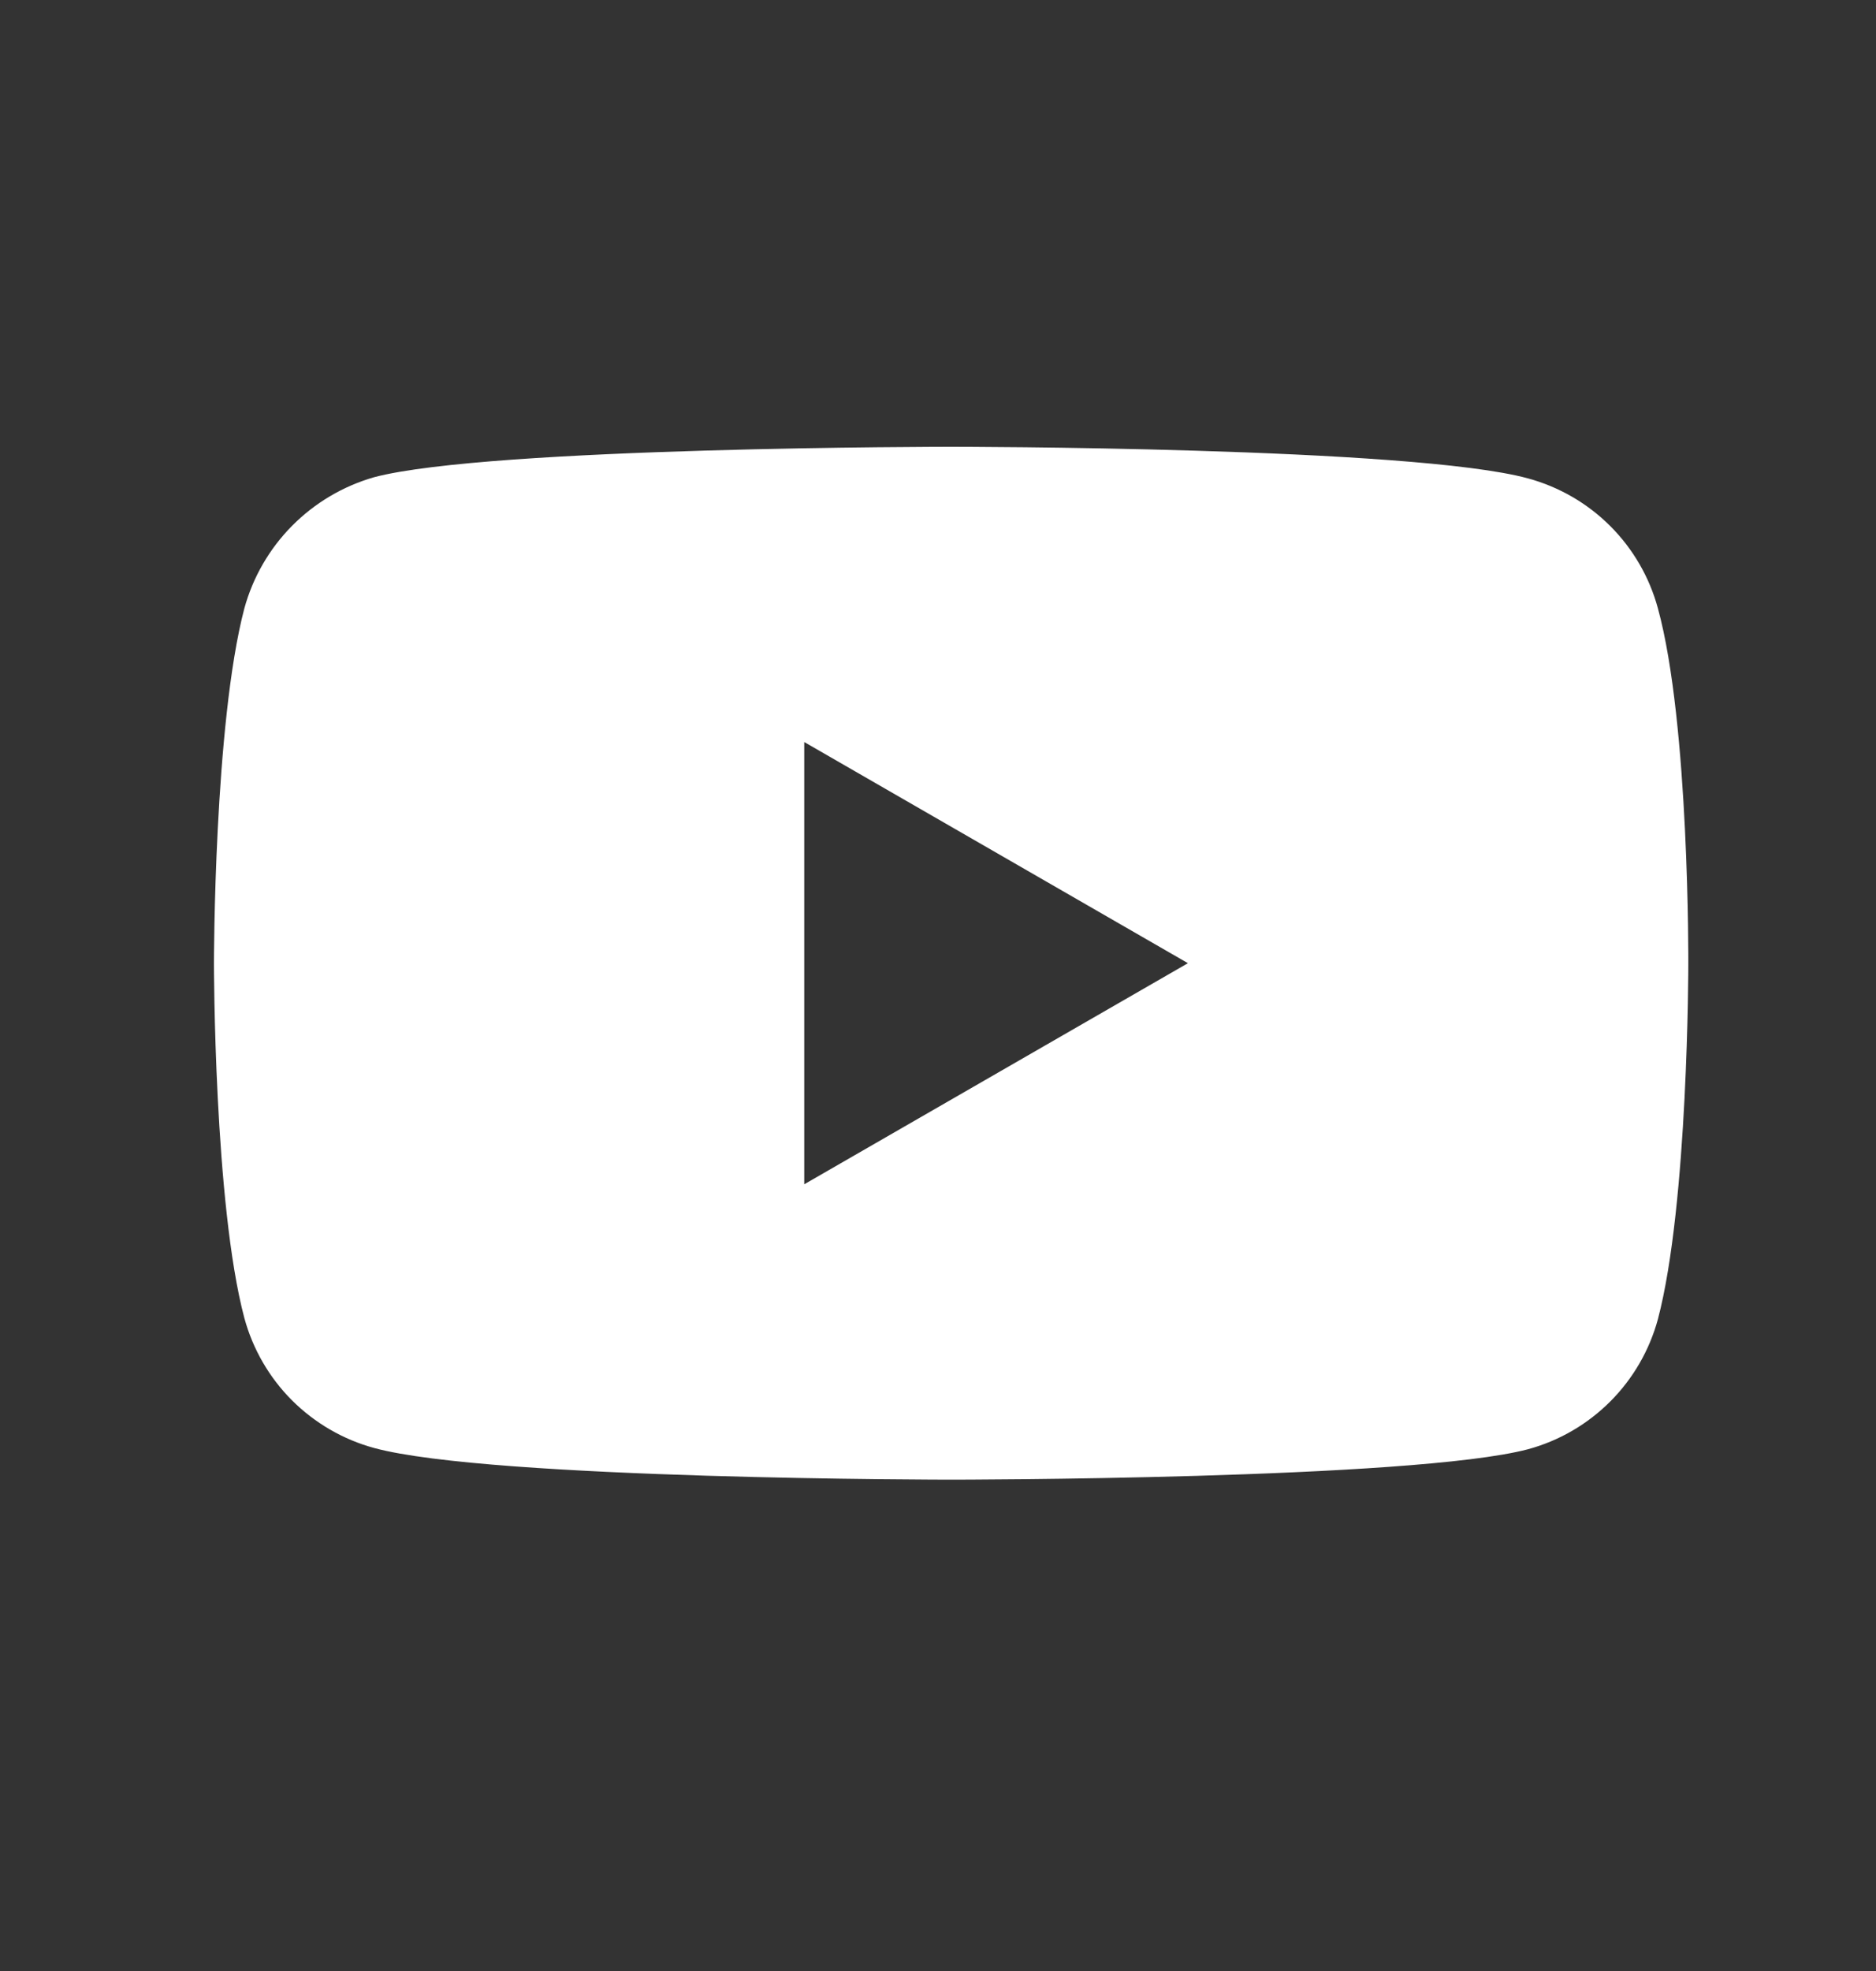 <?xml version="1.0" encoding="utf-8"?>
<svg width="20" height="21" viewBox="0 0 20 21" fill="none" xmlns="http://www.w3.org/2000/svg">
	<rect x="0" y="0" width="20" height="21" fill="#333333" stroke="none"/>
	<path fill-rule="evenodd" clip-rule="evenodd" d="M16.29 5.097C16.621 5.187 16.924 5.362 17.167 5.605C17.41 5.848 17.585 6.15 17.675 6.482C18.012 7.712 17.999 10.275 17.999 10.275C17.999 10.275 17.999 12.826 17.675 14.055C17.585 14.386 17.41 14.689 17.167 14.932C16.924 15.175 16.622 15.351 16.29 15.441C15.06 15.765 10.14 15.765 10.14 15.765C10.14 15.765 5.233 15.765 3.99 15.428C3.658 15.338 3.356 15.162 3.113 14.92C2.87 14.677 2.695 14.374 2.605 14.043C2.281 12.826 2.281 10.263 2.281 10.263C2.281 10.263 2.281 7.712 2.605 6.482C2.696 6.15 2.872 5.846 3.114 5.602C3.357 5.357 3.658 5.179 3.99 5.084C5.22 4.76 10.14 4.76 10.14 4.76C10.14 4.76 15.06 4.76 16.29 5.097ZM12.665 10.262L8.574 12.618V7.906L12.664 10.262H12.665Z" fill="white"/>
</svg>